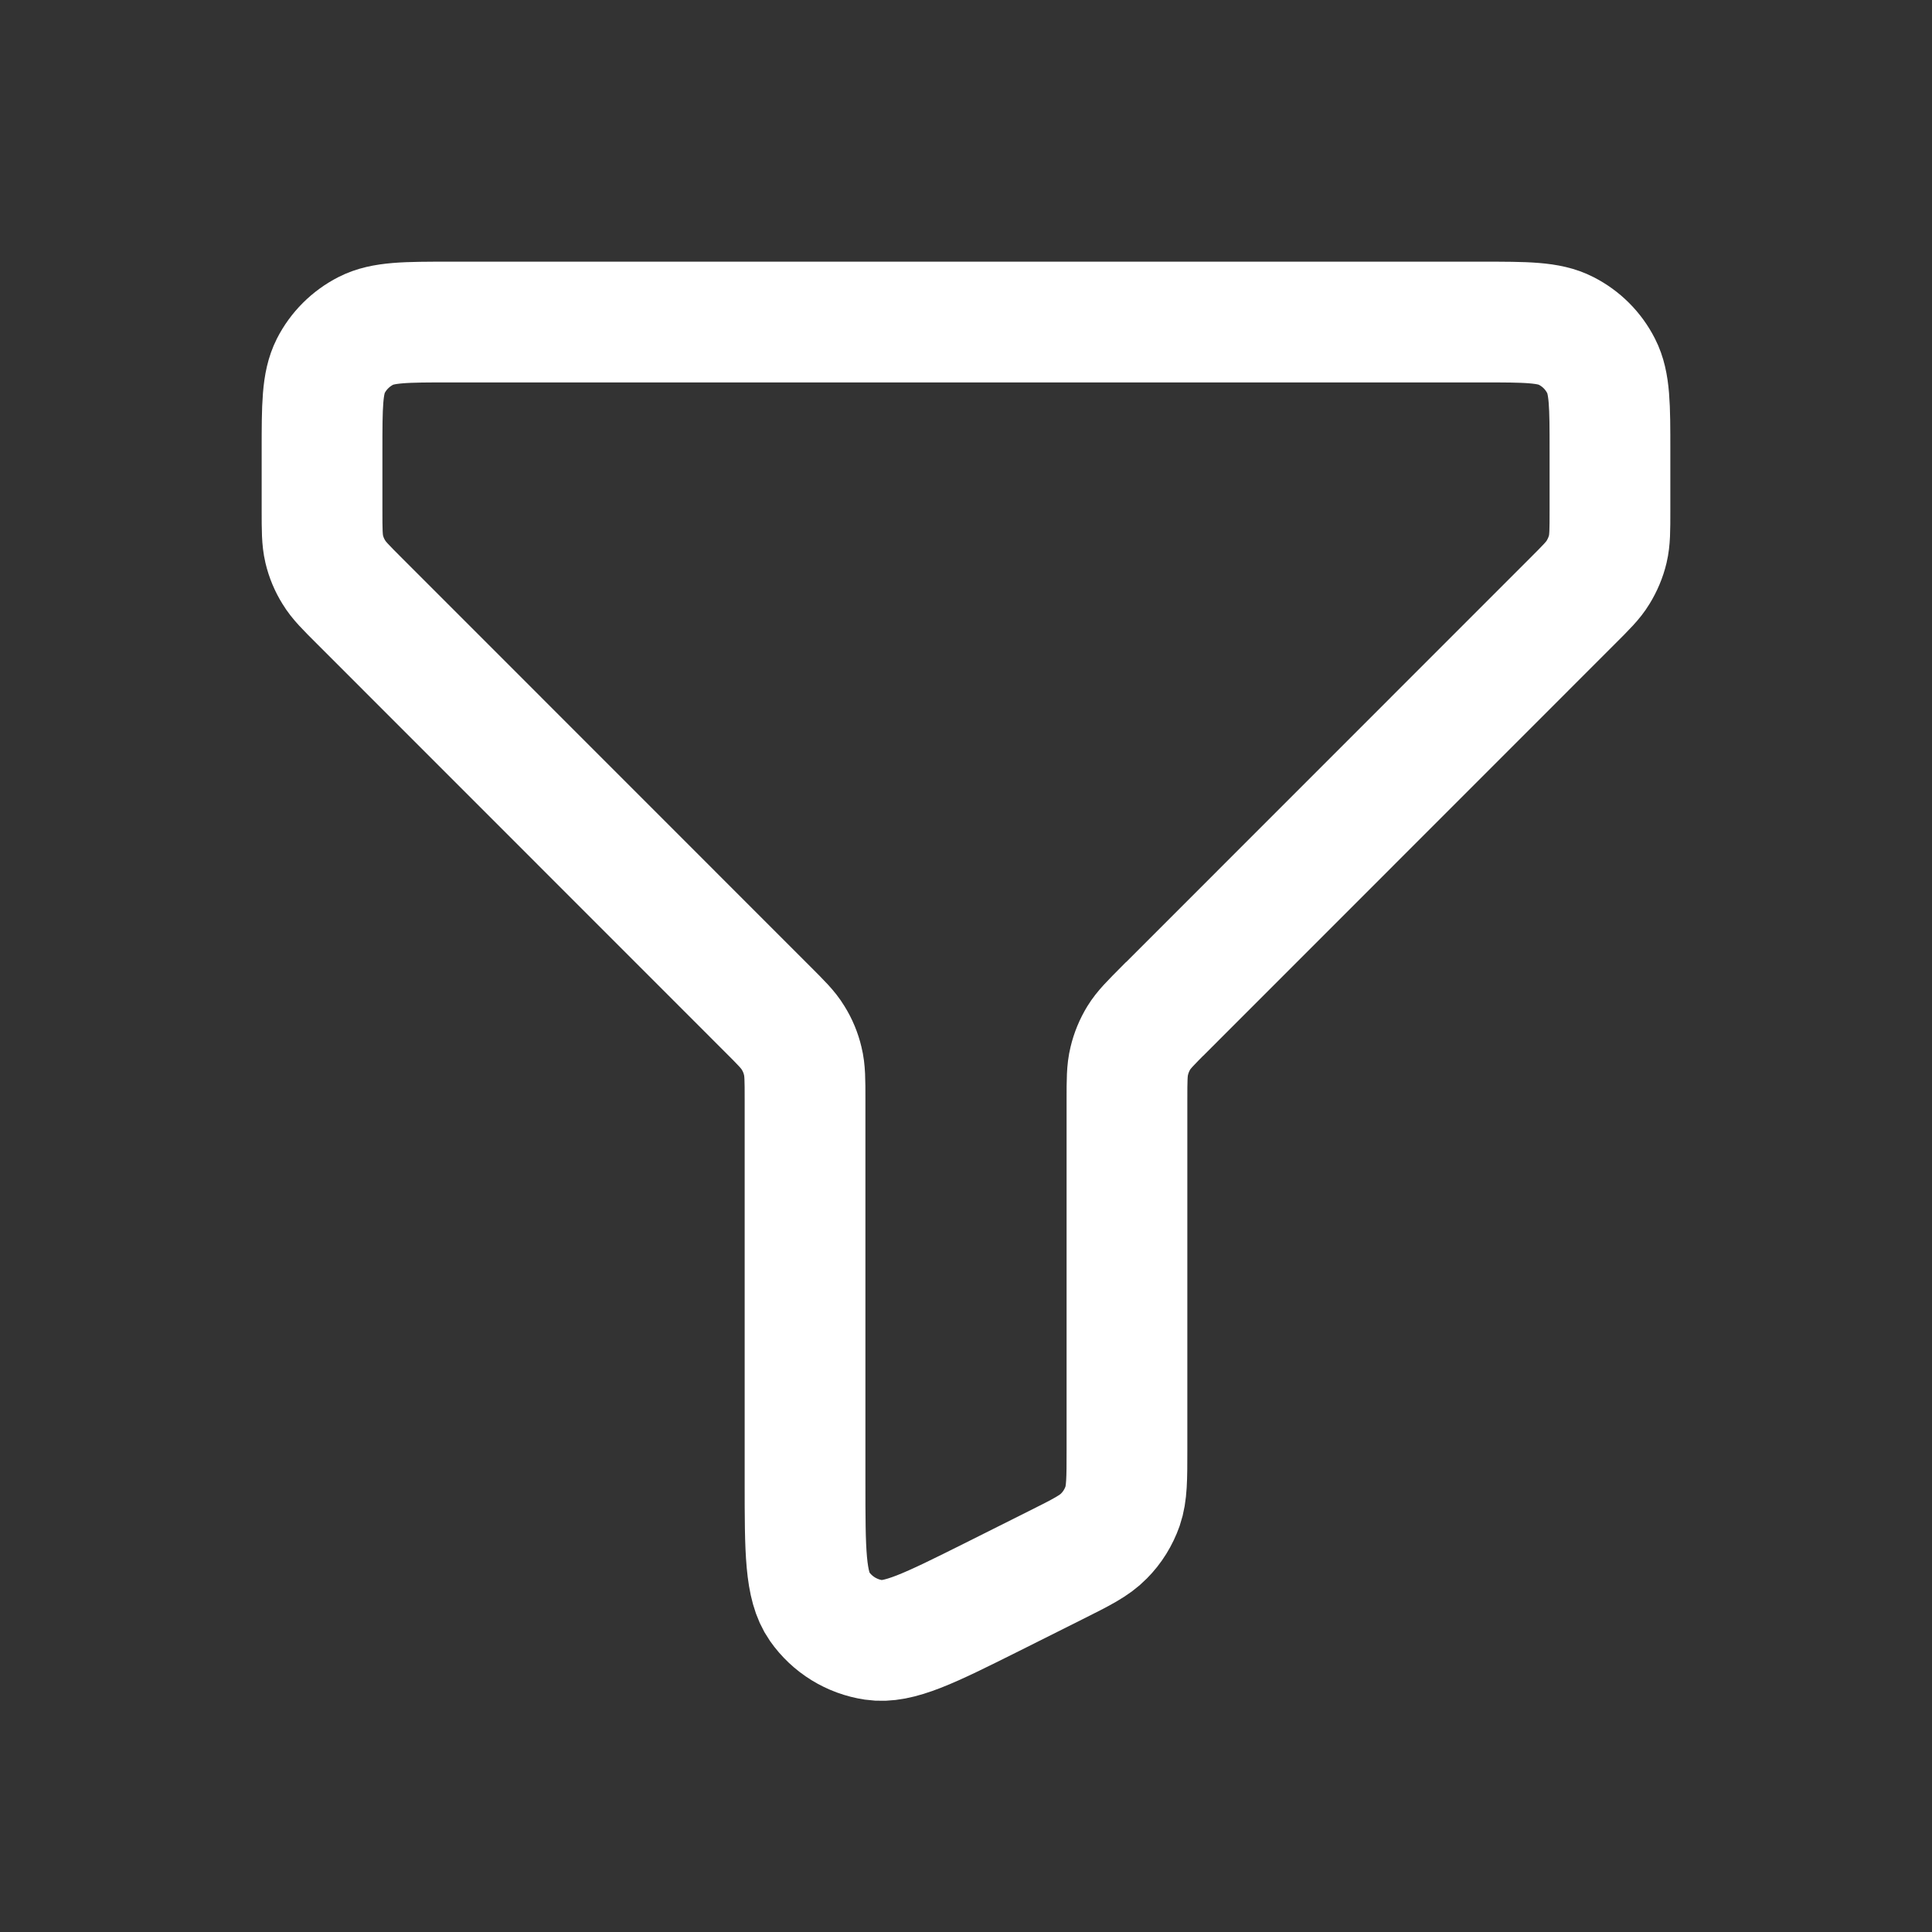 <svg width="16" height="16" viewBox="0 0 16 16" fill="none" xmlns="http://www.w3.org/2000/svg">
<rect x="0" y="0" width="16" height="16" fill="#333333" stroke="none"/>
<path d="M13.333 3.734C13.333 3.36 13.333 3.174 13.26 3.031C13.196 2.905 13.095 2.804 12.969 2.74C12.827 2.667 12.64 2.667 12.266 2.667H3.733C3.36 2.667 3.173 2.667 3.03 2.74C2.905 2.804 2.803 2.905 2.739 3.031C2.667 3.174 2.667 3.36 2.667 3.734V4.225C2.667 4.388 2.667 4.47 2.685 4.547C2.701 4.615 2.728 4.68 2.765 4.739C2.806 4.807 2.864 4.864 2.979 4.979L6.354 8.355C6.469 8.47 6.527 8.527 6.568 8.595C6.605 8.654 6.632 8.719 6.648 8.787C6.667 8.863 6.667 8.944 6.667 9.104V12.274C6.667 12.846 6.667 13.132 6.787 13.304C6.892 13.454 7.054 13.554 7.236 13.581C7.443 13.612 7.699 13.484 8.21 13.229L8.743 12.962C8.957 12.855 9.064 12.801 9.142 12.721C9.212 12.651 9.264 12.566 9.297 12.473C9.333 12.367 9.333 12.247 9.333 12.008V9.109C9.333 8.946 9.333 8.864 9.352 8.787C9.368 8.719 9.395 8.654 9.431 8.595C9.472 8.528 9.53 8.471 9.643 8.357L9.646 8.355L13.021 4.979C13.136 4.864 13.194 4.807 13.235 4.739C13.271 4.68 13.299 4.615 13.315 4.547C13.333 4.471 13.333 4.39 13.333 4.23V3.734Z" stroke="white" stroke-linecap="square"/>
</svg>
